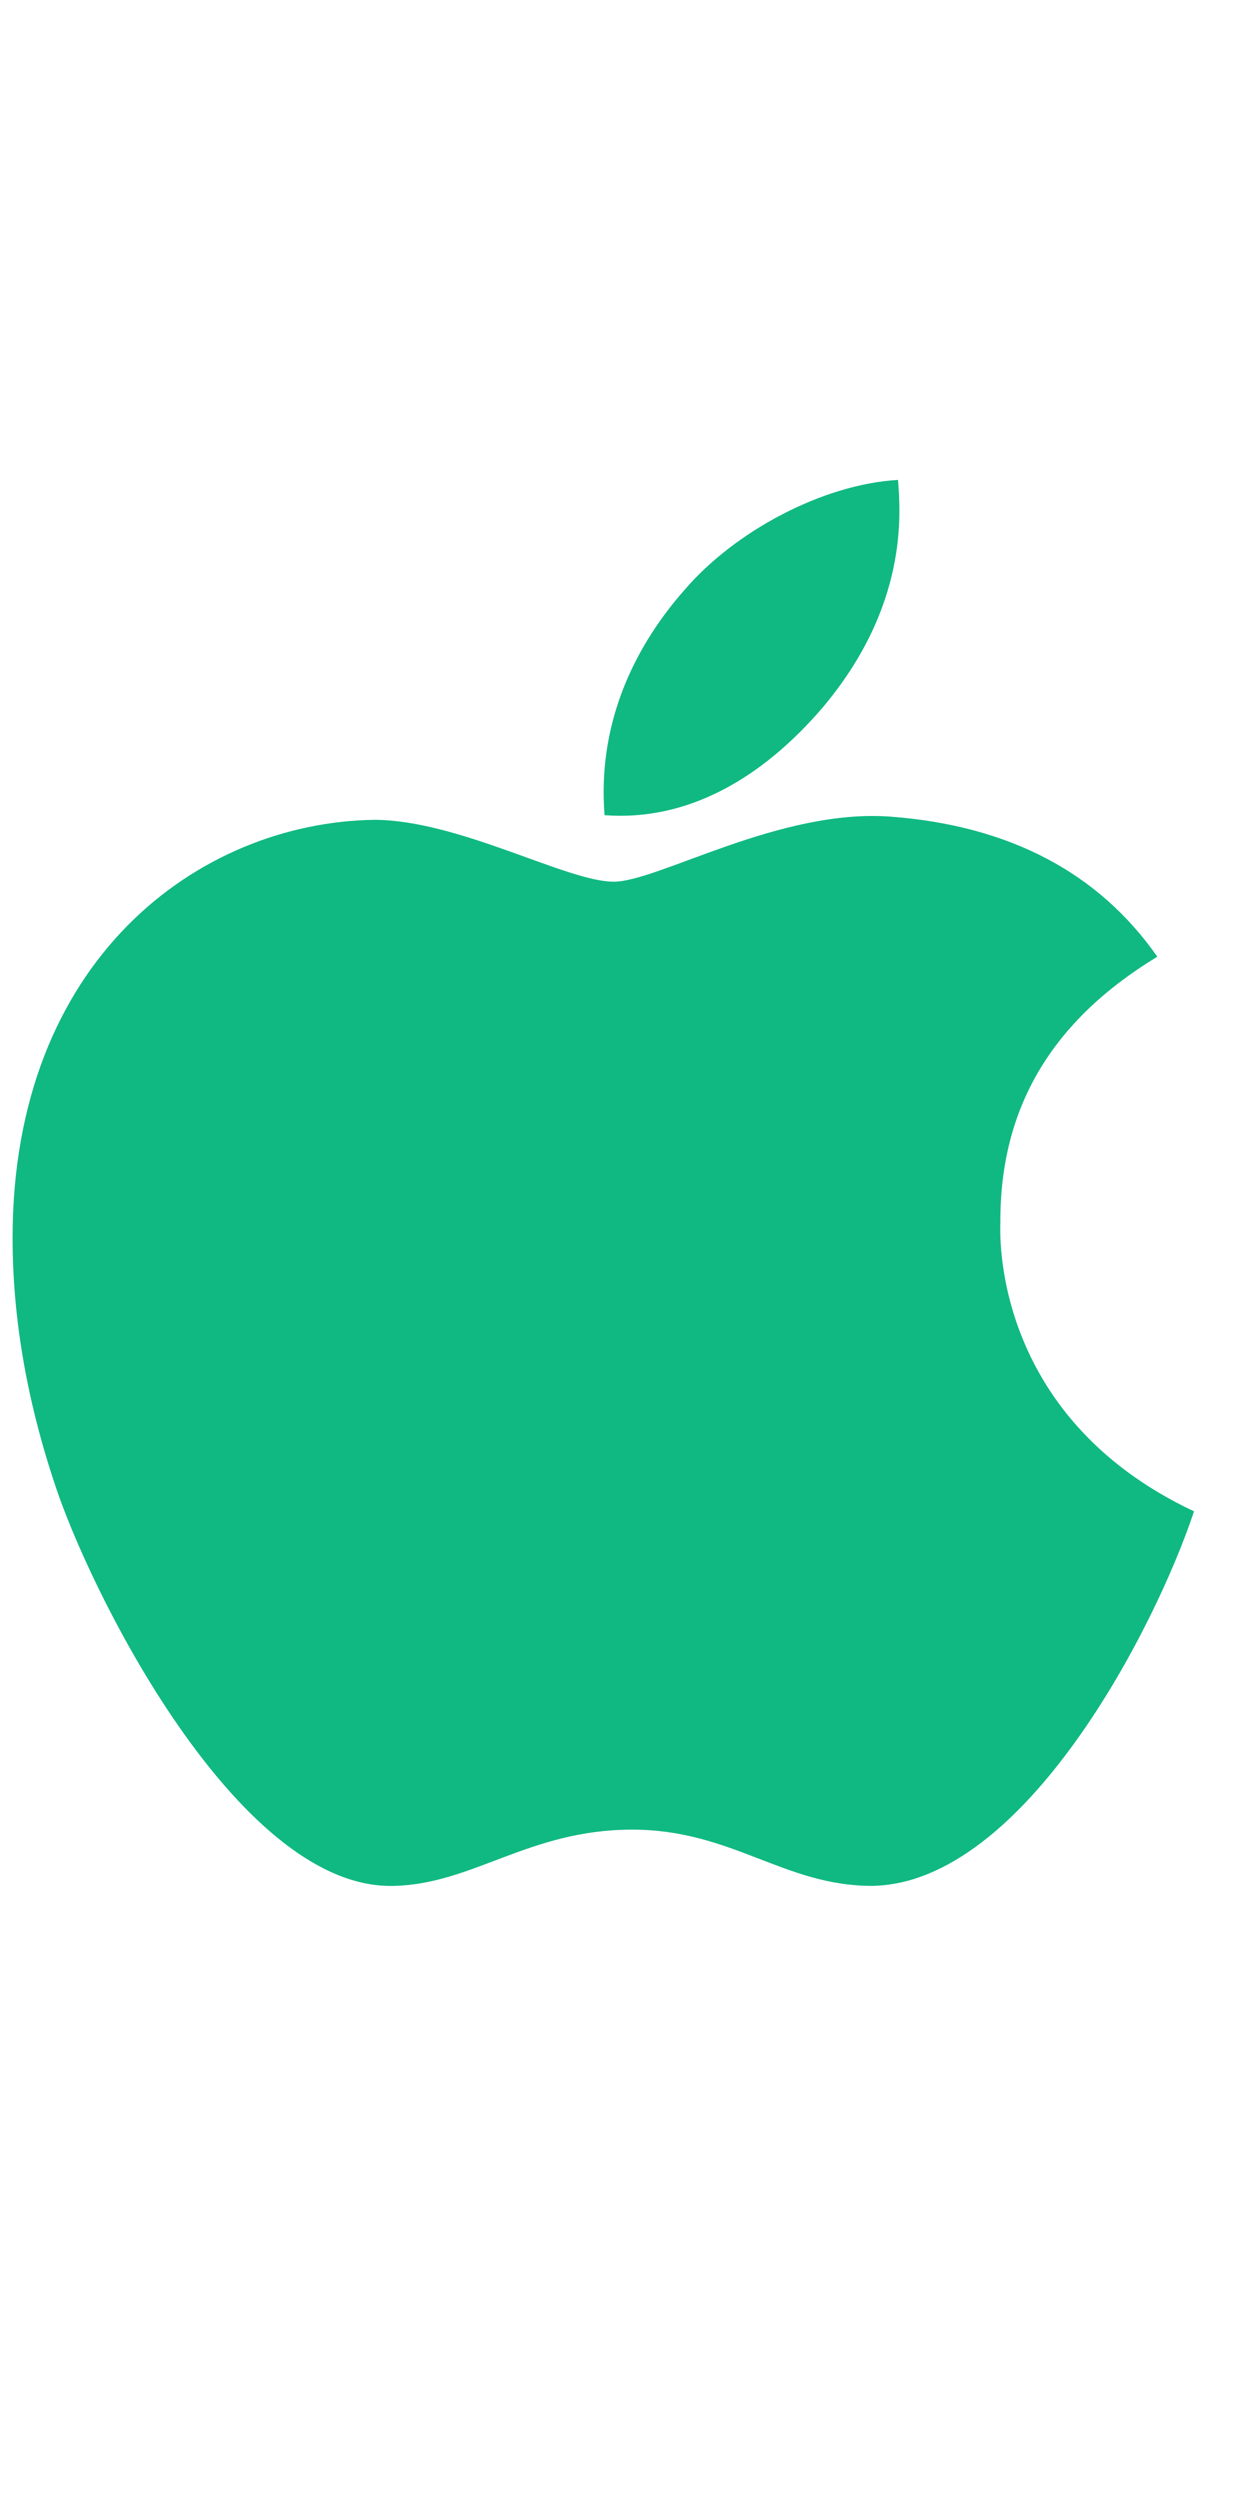 <?xml version="1.0" encoding="utf-8"?>
<svg xmlns="http://www.w3.org/2000/svg" fill="none" height="100%" overflow="visible" preserveAspectRatio="none" style="display: block;" viewBox="0 0 14 28" width="100%">
<g id="i">
<g id="svg">
<g id="Frame">
<g clip-path="url(#clip0_0_19)">
<path d="M11.204 13.697C11.197 12.406 11.781 11.432 12.962 10.715C12.301 9.77 11.303 9.249 9.984 9.147C8.736 9.049 7.372 9.875 6.873 9.875C6.346 9.875 5.136 9.182 4.187 9.182C2.225 9.214 0.141 10.747 0.141 13.865C0.141 14.786 0.309 15.738 0.647 16.72C1.097 18.01 2.721 21.174 4.416 21.122C5.302 21.1 5.927 20.492 7.08 20.492C8.198 20.492 8.779 21.122 9.766 21.122C11.475 21.097 12.944 18.221 13.373 16.927C11.081 15.848 11.204 13.763 11.204 13.697ZM9.214 7.924C10.174 6.785 10.086 5.748 10.058 5.375C9.211 5.424 8.23 5.952 7.671 6.602C7.056 7.298 6.694 8.159 6.771 9.13C7.689 9.2 8.525 8.729 9.214 7.924Z" fill="#10B981" id="Vector"/>
</g>
</g>
</g>
</g>
<defs>
<clipPath id="clip0_0_19">
<path d="M0 4.25H13.5V22.25H0V4.25Z" fill="white"/>
</clipPath>
</defs>
</svg>